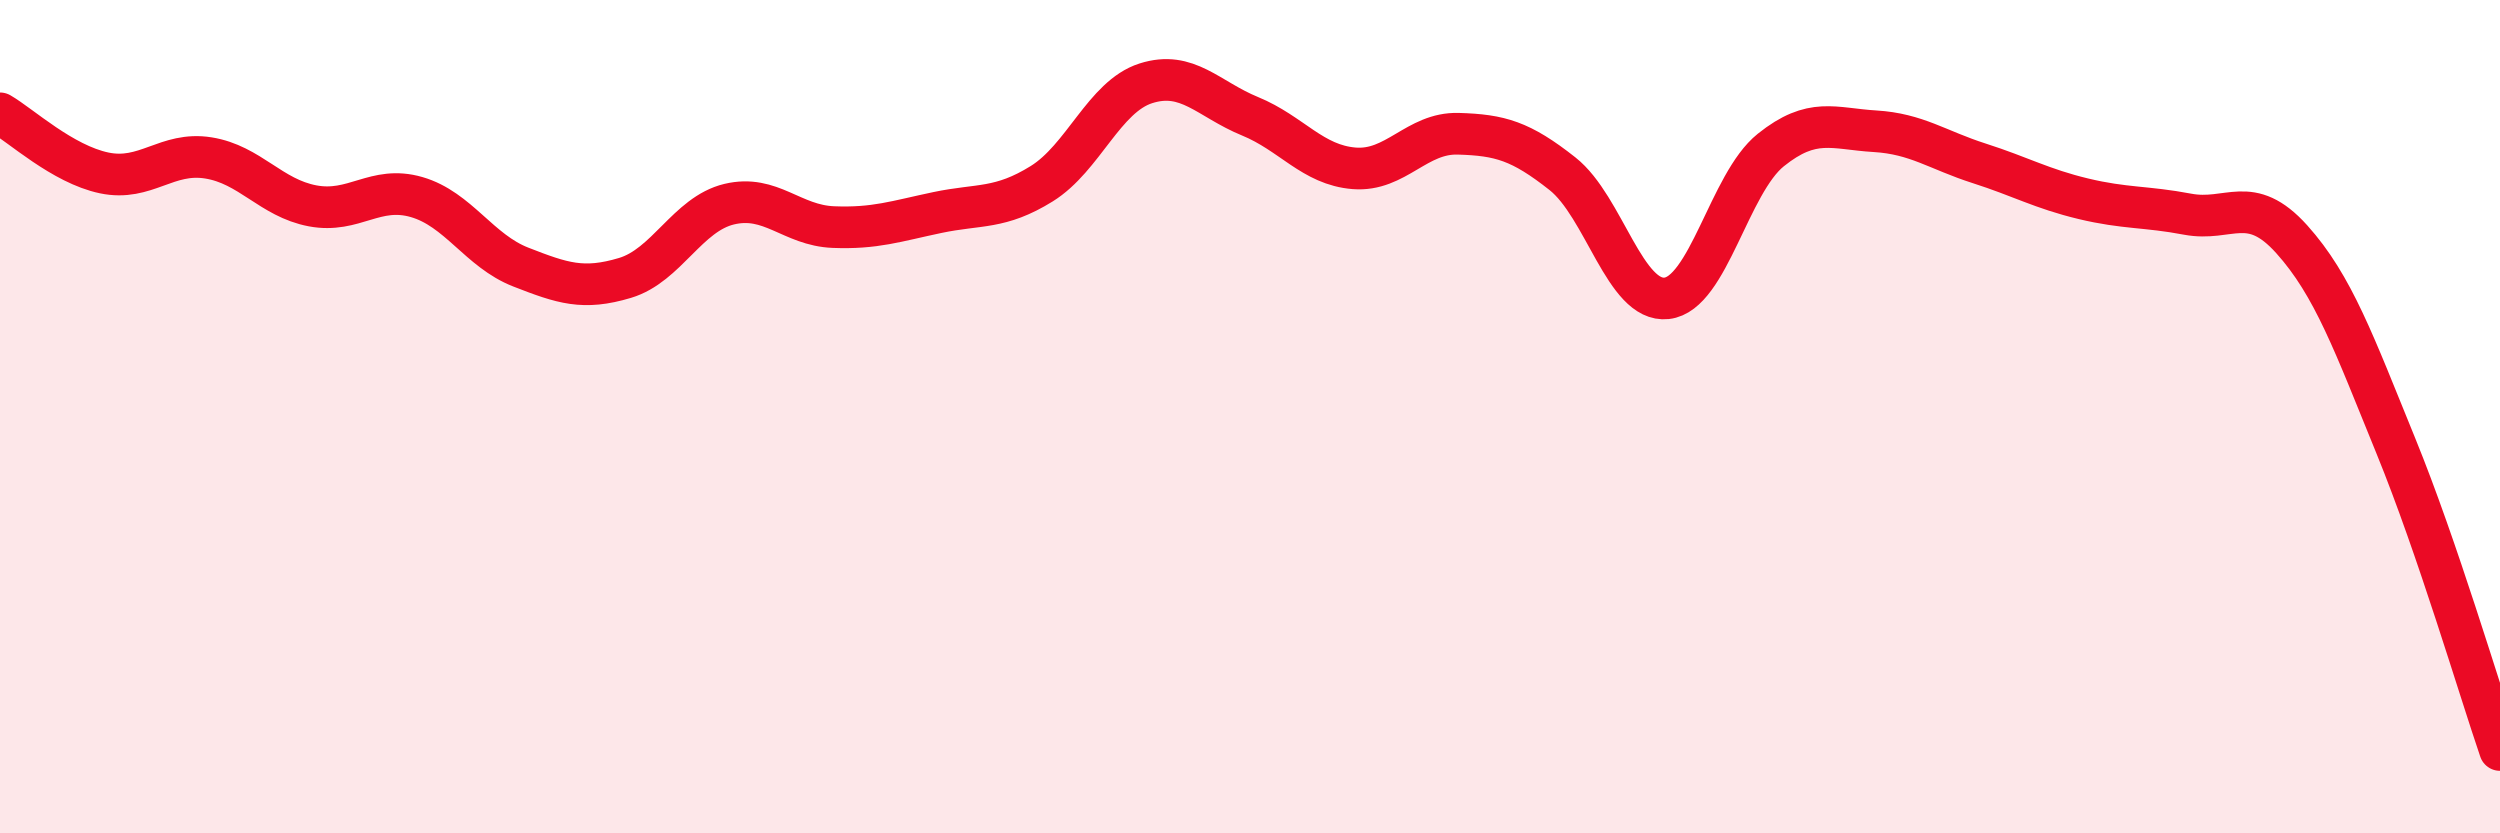 
    <svg width="60" height="20" viewBox="0 0 60 20" xmlns="http://www.w3.org/2000/svg">
      <path
        d="M 0,2.72 C 0.5,3.01 1.5,3.94 2.5,4.15 C 3.5,4.36 4,3.63 5,3.79 C 6,3.95 6.5,4.75 7.5,4.94 C 8.5,5.13 9,4.44 10,4.73 C 11,5.02 11.5,6.02 12.5,6.41 C 13.5,6.8 14,6.97 15,6.67 C 16,6.37 16.5,5.14 17.5,4.9 C 18.5,4.66 19,5.41 20,5.45 C 21,5.49 21.5,5.31 22.5,5.1 C 23.5,4.89 24,5.03 25,4.41 C 26,3.79 26.5,2.32 27.5,2 C 28.5,1.68 29,2.38 30,2.79 C 31,3.2 31.5,3.96 32.5,4.04 C 33.5,4.12 34,3.18 35,3.21 C 36,3.24 36.5,3.38 37.5,4.17 C 38.5,4.96 39,7.27 40,7.16 C 41,7.05 41.5,4.4 42.5,3.6 C 43.5,2.8 44,3.09 45,3.15 C 46,3.21 46.5,3.6 47.5,3.92 C 48.5,4.24 49,4.53 50,4.77 C 51,5.01 51.5,4.95 52.5,5.14 C 53.5,5.33 54,4.63 55,5.74 C 56,6.85 56.5,8.25 57.5,10.7 C 58.5,13.15 59.5,16.54 60,18L60 20L0 20Z"
        fill="#EB0A25"
        opacity="0.1"
        stroke-linecap="round"
        stroke-linejoin="round"
      />
      <path
        d="M 0,2.72 C 0.5,3.01 1.5,3.94 2.5,4.15 C 3.5,4.36 4,3.63 5,3.79 C 6,3.95 6.5,4.75 7.5,4.94 C 8.5,5.13 9,4.44 10,4.73 C 11,5.02 11.5,6.02 12.5,6.41 C 13.5,6.8 14,6.97 15,6.67 C 16,6.37 16.5,5.14 17.5,4.9 C 18.5,4.66 19,5.41 20,5.45 C 21,5.49 21.5,5.31 22.5,5.1 C 23.5,4.89 24,5.03 25,4.41 C 26,3.79 26.5,2.32 27.5,2 C 28.5,1.68 29,2.38 30,2.79 C 31,3.2 31.5,3.96 32.5,4.04 C 33.5,4.12 34,3.18 35,3.21 C 36,3.24 36.5,3.38 37.5,4.17 C 38.5,4.96 39,7.27 40,7.16 C 41,7.05 41.5,4.4 42.5,3.6 C 43.5,2.8 44,3.09 45,3.15 C 46,3.21 46.5,3.6 47.5,3.92 C 48.5,4.24 49,4.53 50,4.77 C 51,5.01 51.5,4.95 52.5,5.14 C 53.5,5.33 54,4.63 55,5.74 C 56,6.85 56.5,8.25 57.5,10.7 C 58.5,13.15 59.5,16.54 60,18"
        stroke="#EB0A25"
        stroke-width="1"
        fill="none"
        stroke-linecap="round"
        stroke-linejoin="round"
      />
    </svg>
  